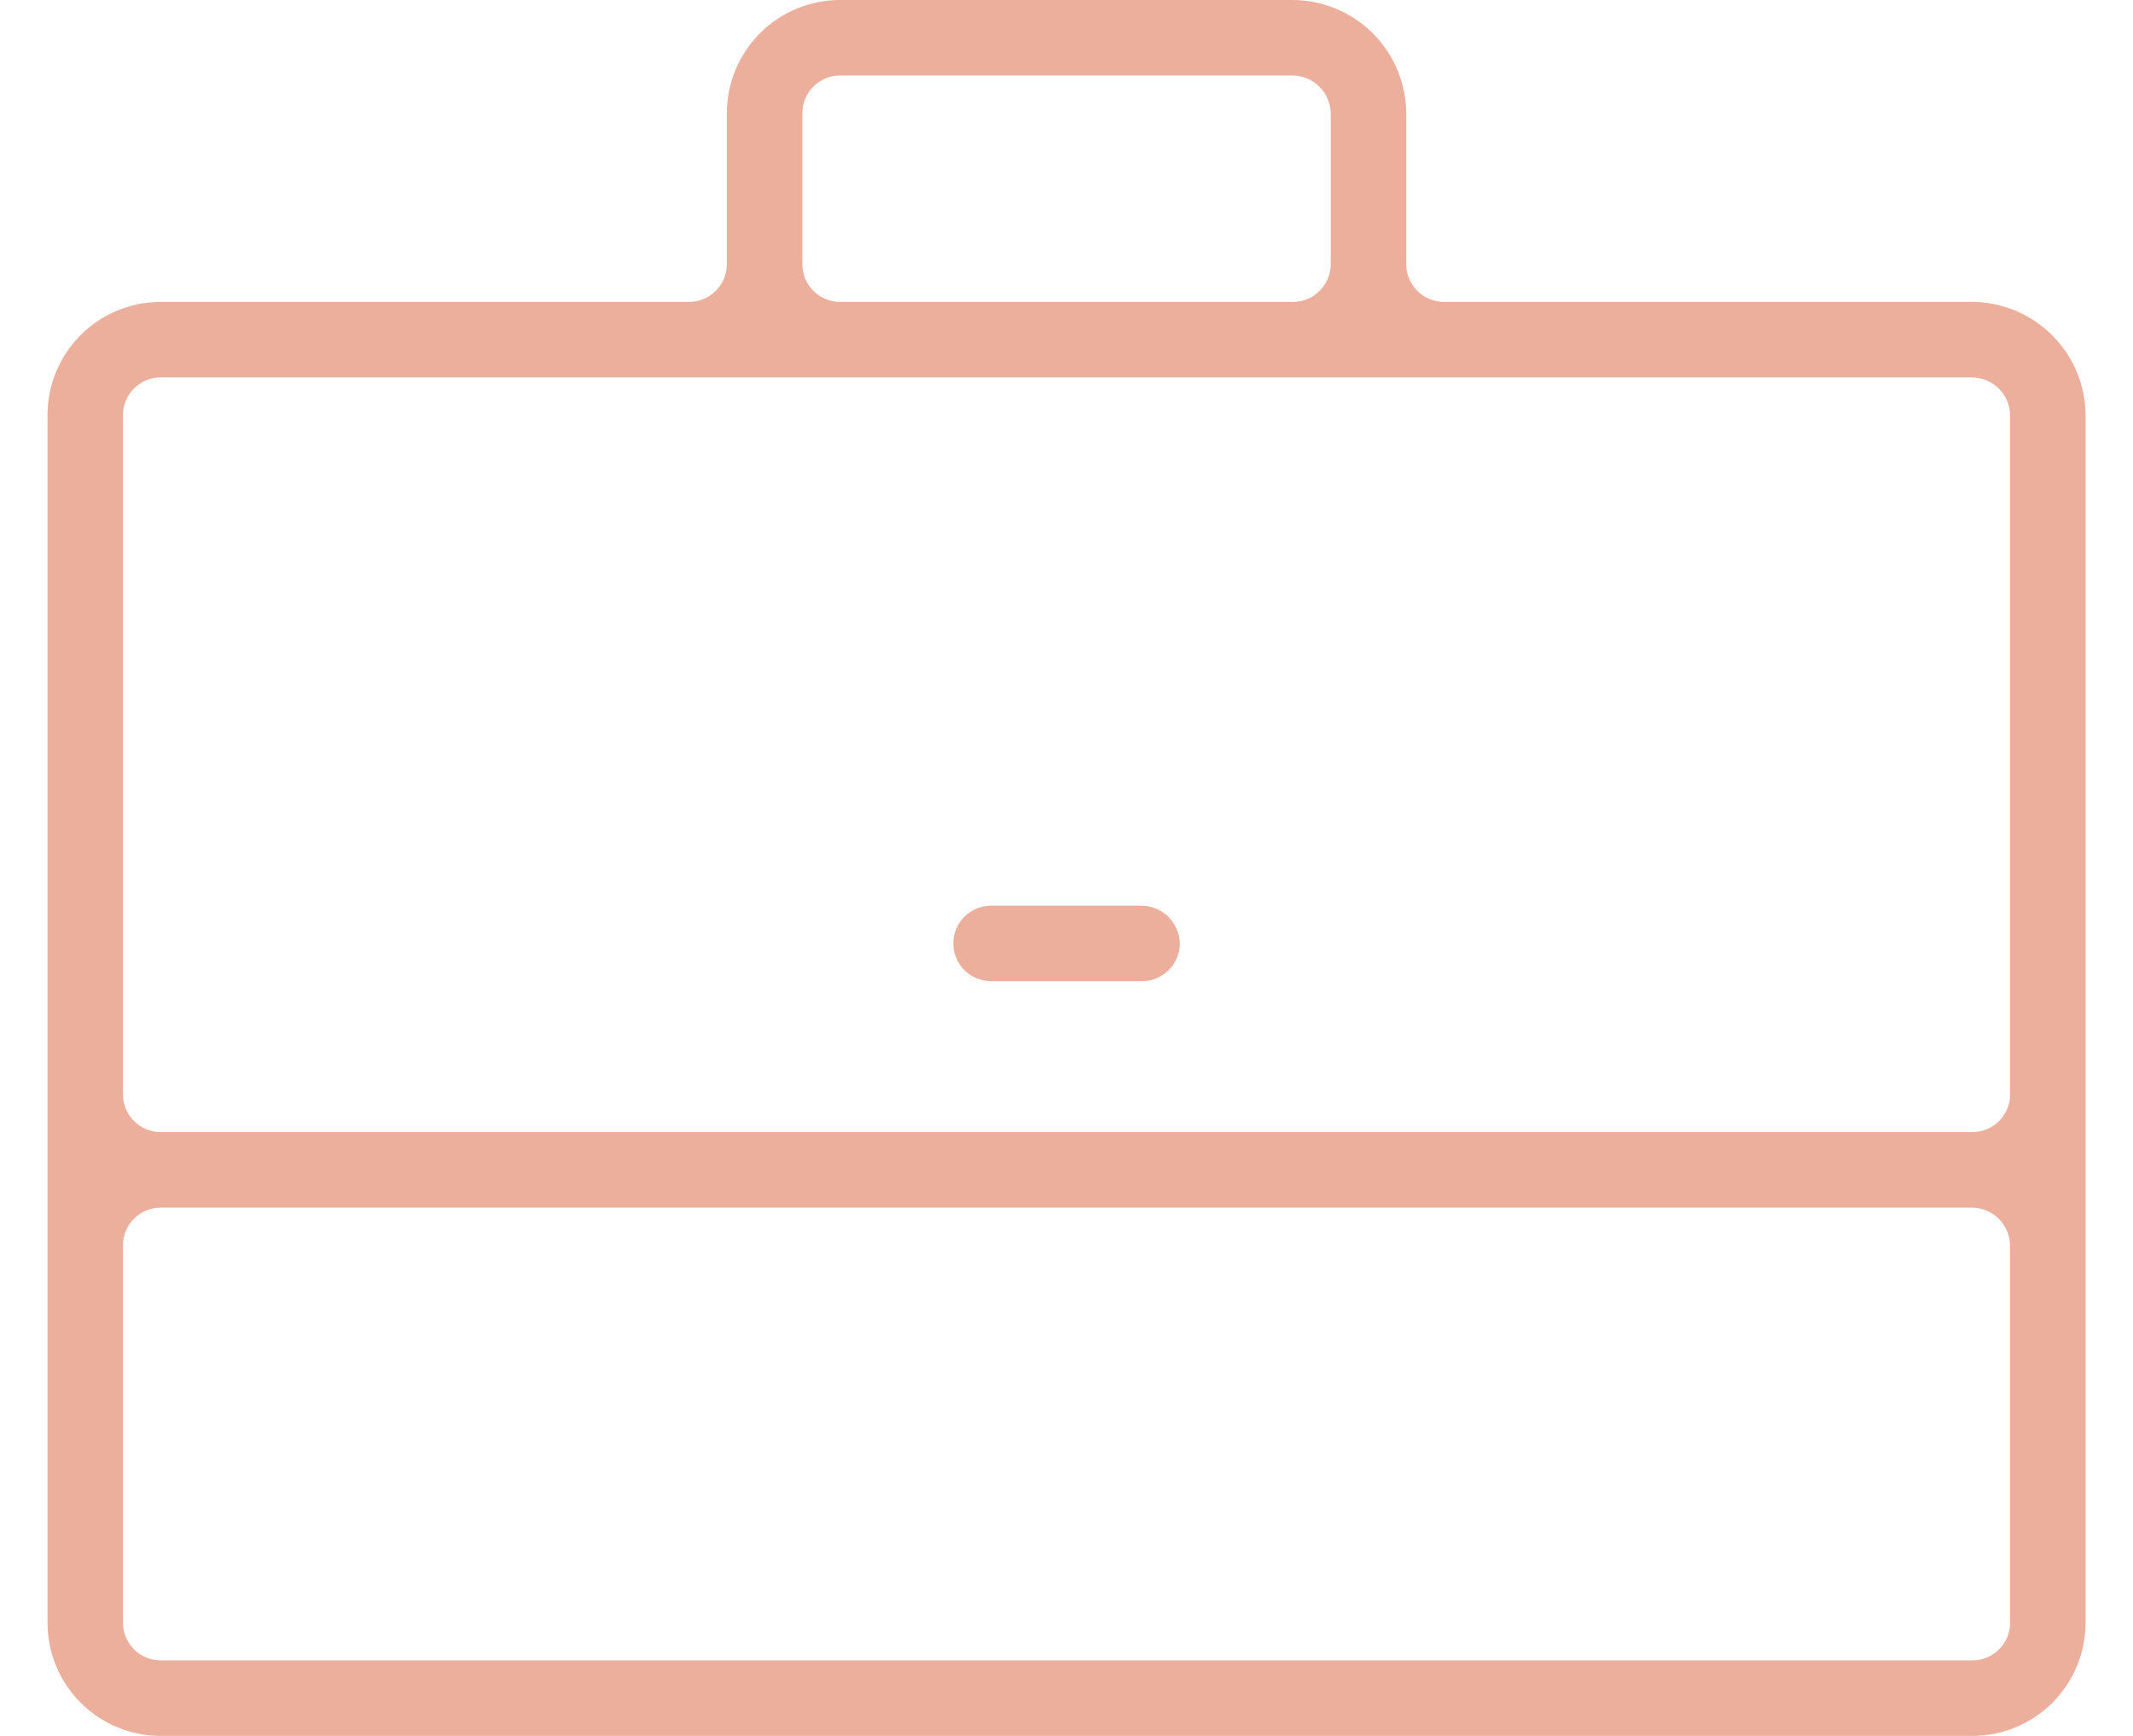 <svg width="43" height="35" viewBox="0 0 43 35" fill="none" xmlns="http://www.w3.org/2000/svg">
<g clip-path="url(#clip0_1128_1140)">
<path d="M3.24 35C2.635 35 2.054 34.76 1.626 34.331C1.198 33.903 0.958 33.323 0.958 32.717V8.37C0.958 7.764 1.198 7.184 1.626 6.756C2.054 6.327 2.635 6.087 3.24 6.087H13.892C14.094 6.087 14.288 6.007 14.43 5.864C14.573 5.721 14.653 5.528 14.653 5.326V2.283C14.653 1.677 14.894 1.097 15.322 0.669C15.75 0.24 16.33 0 16.936 0H26.066C26.67 0.004 27.249 0.246 27.676 0.673C28.103 1.1 28.345 1.678 28.349 2.283V5.326C28.349 5.528 28.429 5.721 28.572 5.864C28.714 6.007 28.908 6.087 29.11 6.087H39.762C40.366 6.091 40.944 6.333 41.371 6.76C41.799 7.187 42.041 7.765 42.044 8.37V32.717C42.044 33.323 41.804 33.903 41.376 34.331C40.948 34.76 40.367 35 39.762 35H3.24ZM3.24 24.348C3.038 24.348 2.845 24.428 2.702 24.571C2.559 24.713 2.479 24.907 2.479 25.109V32.717C2.479 32.919 2.559 33.113 2.702 33.255C2.845 33.398 3.038 33.478 3.24 33.478H39.762C39.964 33.478 40.157 33.398 40.3 33.255C40.443 33.113 40.523 32.919 40.523 32.717V25.109C40.519 24.908 40.437 24.717 40.296 24.575C40.154 24.433 39.962 24.352 39.762 24.348H3.24ZM3.24 7.609C3.038 7.609 2.845 7.689 2.702 7.832C2.559 7.974 2.479 8.168 2.479 8.37V22.065C2.479 22.267 2.559 22.46 2.702 22.603C2.845 22.746 3.038 22.826 3.24 22.826H39.762C39.964 22.826 40.157 22.746 40.3 22.603C40.443 22.46 40.523 22.267 40.523 22.065V8.37C40.519 8.169 40.437 7.978 40.296 7.836C40.154 7.694 39.962 7.613 39.762 7.609H3.24ZM16.936 1.522C16.734 1.522 16.541 1.602 16.398 1.745C16.255 1.887 16.175 2.081 16.175 2.283V5.326C16.175 5.528 16.255 5.721 16.398 5.864C16.541 6.007 16.734 6.087 16.936 6.087H26.066C26.268 6.087 26.462 6.007 26.604 5.864C26.747 5.721 26.827 5.528 26.827 5.326V2.283C26.823 2.082 26.742 1.891 26.6 1.749C26.458 1.607 26.267 1.526 26.066 1.522H16.936Z" fill="#EBAF9C"/>
<path d="M19.979 19.782C19.777 19.782 19.584 19.702 19.441 19.56C19.298 19.417 19.218 19.223 19.218 19.022C19.218 18.82 19.298 18.626 19.441 18.484C19.584 18.341 19.777 18.261 19.979 18.261H23.023C23.223 18.265 23.414 18.346 23.556 18.488C23.698 18.63 23.78 18.821 23.784 19.022C23.784 19.223 23.703 19.417 23.561 19.56C23.418 19.702 23.224 19.782 23.023 19.782H19.979Z" fill="#EBAF9C"/>
</g>
<defs>
<clipPath id="clip0_1128_1140">
<rect width="41.087" height="35" fill="white" transform="translate(0.958)"/>
</clipPath>
</defs>
</svg>
